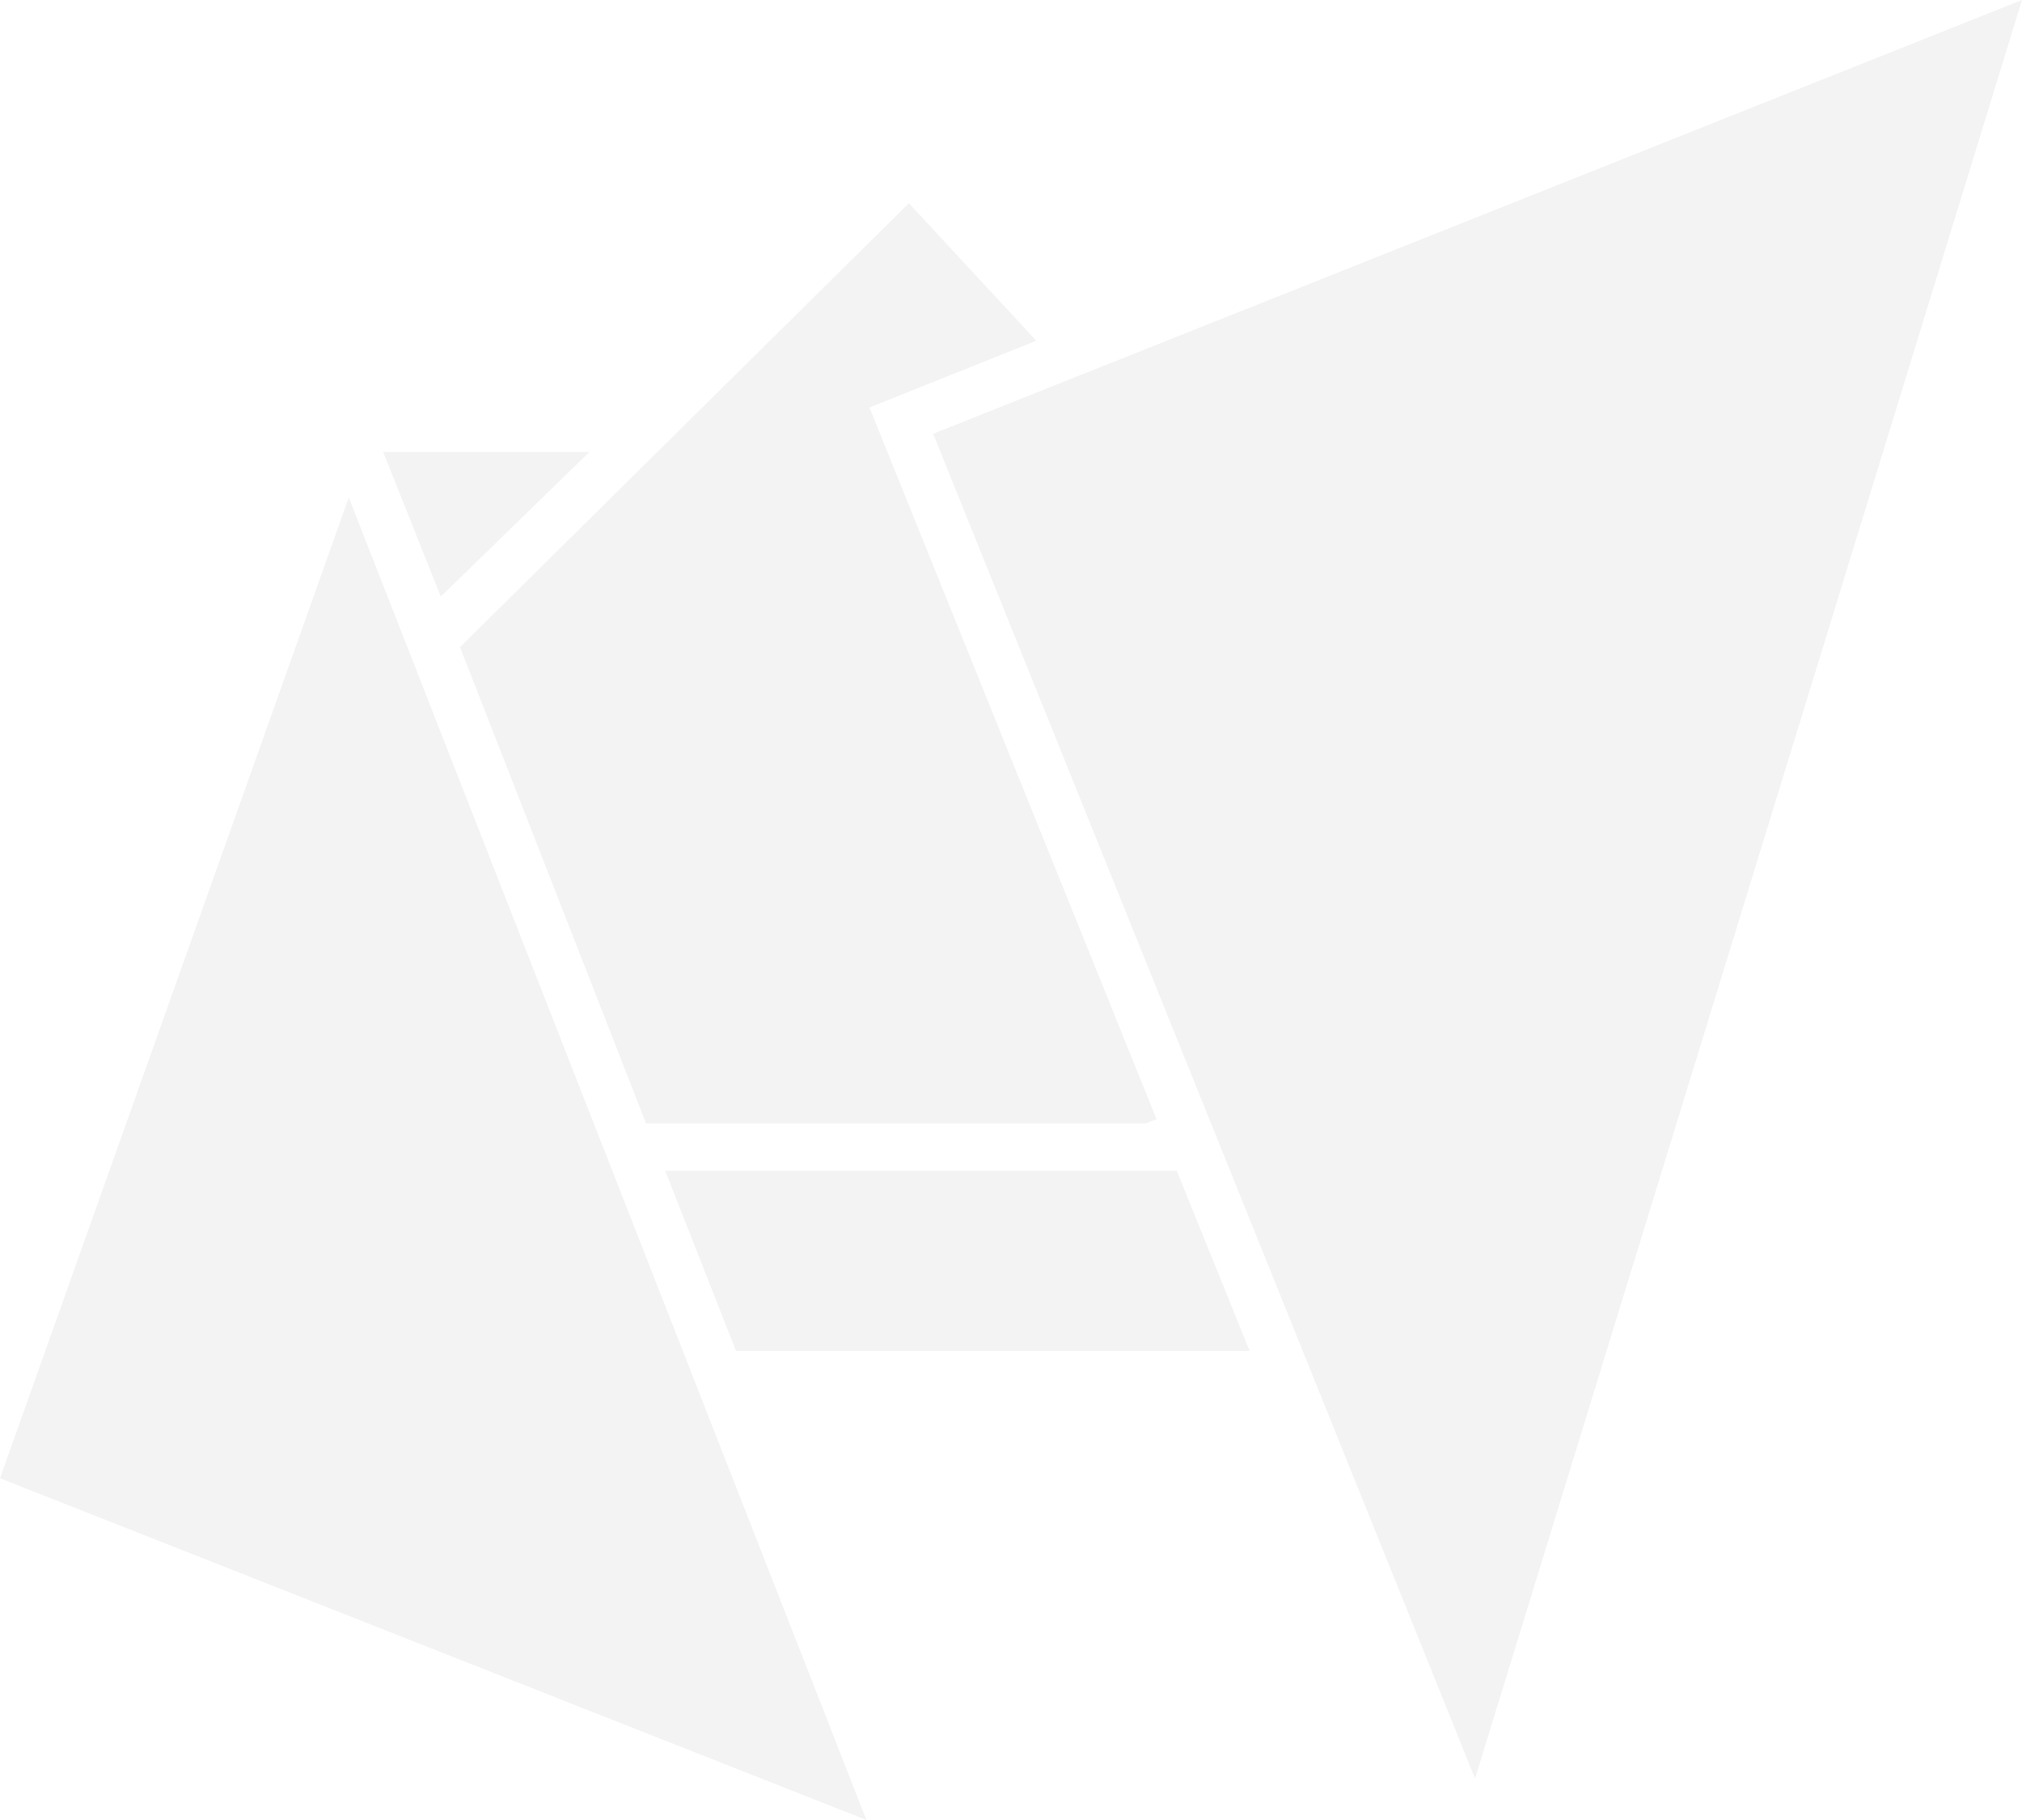 <svg version="1.1" xmlns="http://www.w3.org/2000/svg" x="0" y="0" viewBox="0 0 200 180" style="enable-background:new 0 0 200 180" xml:space="preserve"><style>.st0{fill:rgba(0,0,0,.05)}</style><path class="st0" d="m0 146.2 34.5-97L85.7 180zM92.3 42.9l53.6 133L200 0zM37.9 44.7h20.4L43.6 59z"/><path class="st0" d="M63.9 111.1 45.5 64l44.4-43.9 12.6 13.6L86 40.3l28.4 70.4-1.1.4zM123.6 133.6H72.8l-7-17.8h50.6z"/></svg>